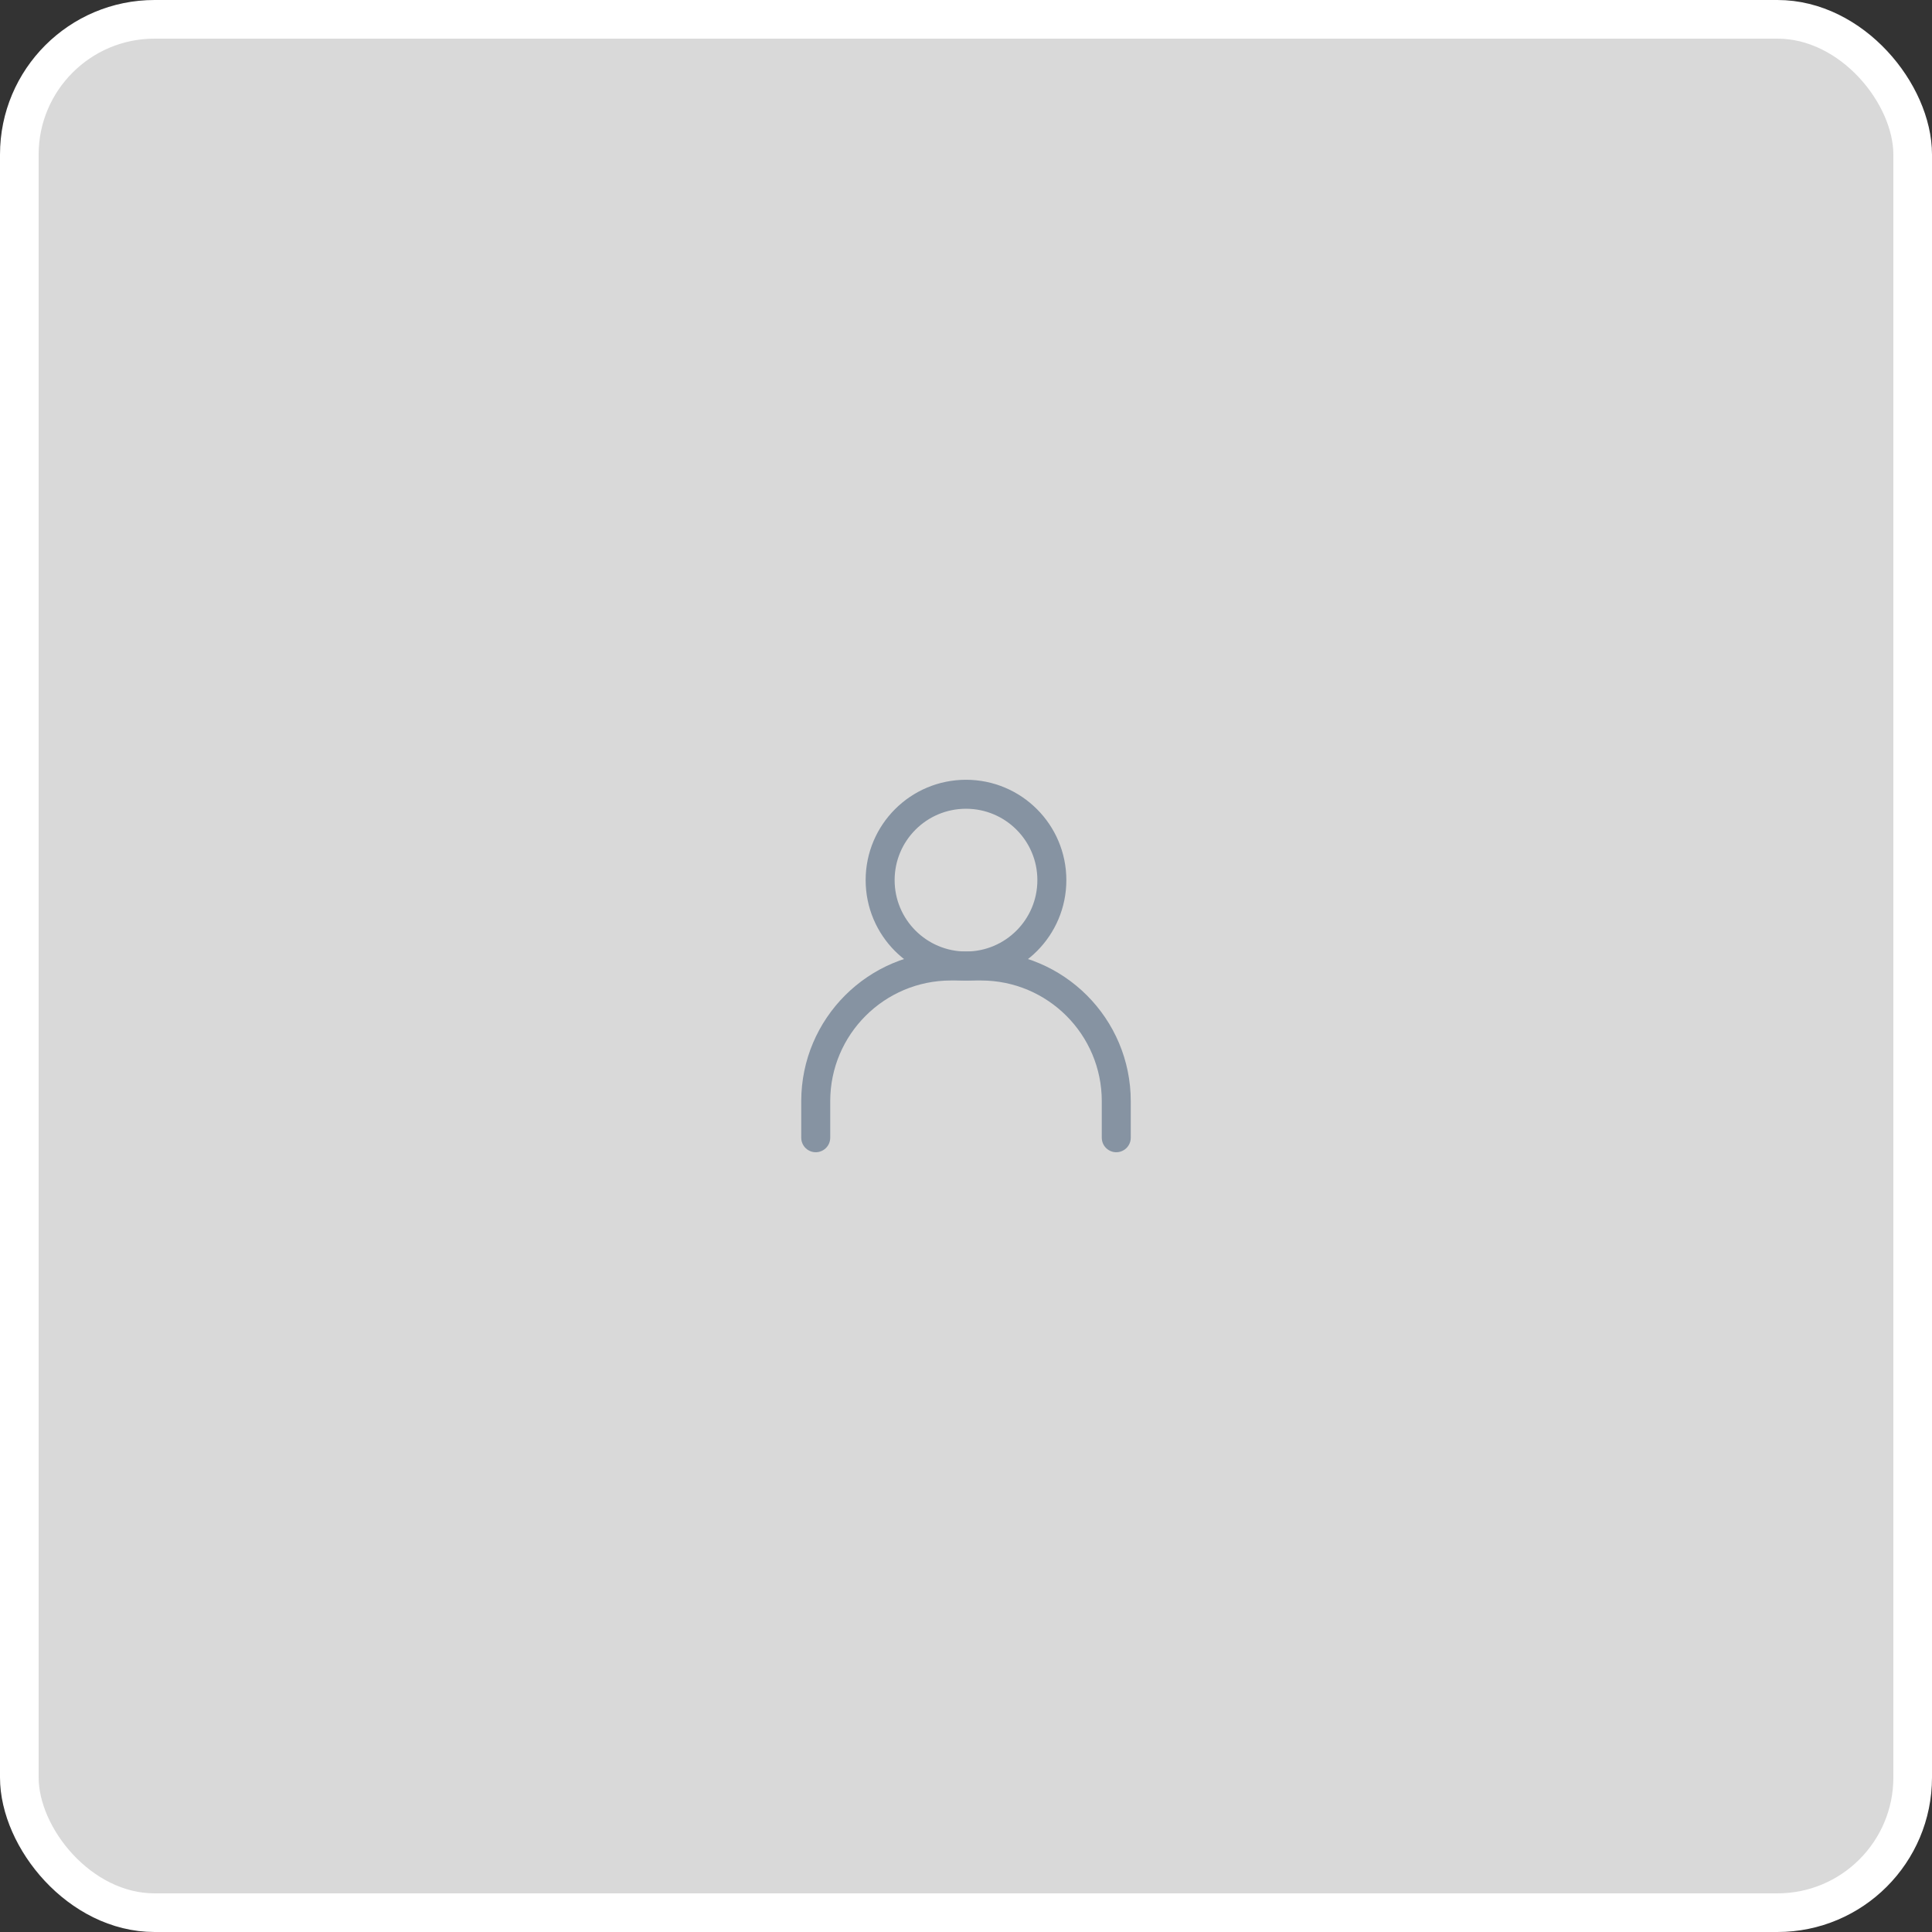 <svg width="100" height="100" viewBox="0 0 100 100" fill="none" xmlns="http://www.w3.org/2000/svg">
  <rect x="0" y="0" width="100" height="100" fill="#333333" stroke="none"/>
  <rect x="1" y="1" width="98" height="98" rx="7" fill="#D9D9D9"/>
  <rect x="1" y="1" width="98" height="98" rx="7" stroke="white" stroke-width="2"/>
  <path d="M42.222 58.889V57C42.222 53.134 45.356 50 49.222 50H50.778C54.644 50 57.778 53.134 57.778 57V58.889" stroke="#8693A2" stroke-width="1.5" stroke-linecap="round" stroke-linejoin="round"/>
  <path d="M50 50C52.455 50 54.444 48.01 54.444 45.555C54.444 43.101 52.455 41.111 50 41.111C47.545 41.111 45.556 43.101 45.556 45.555C45.556 48.01 47.545 50 50 50Z" stroke="#8693A2" stroke-width="1.5" stroke-linecap="round" stroke-linejoin="round"/>
</svg>
